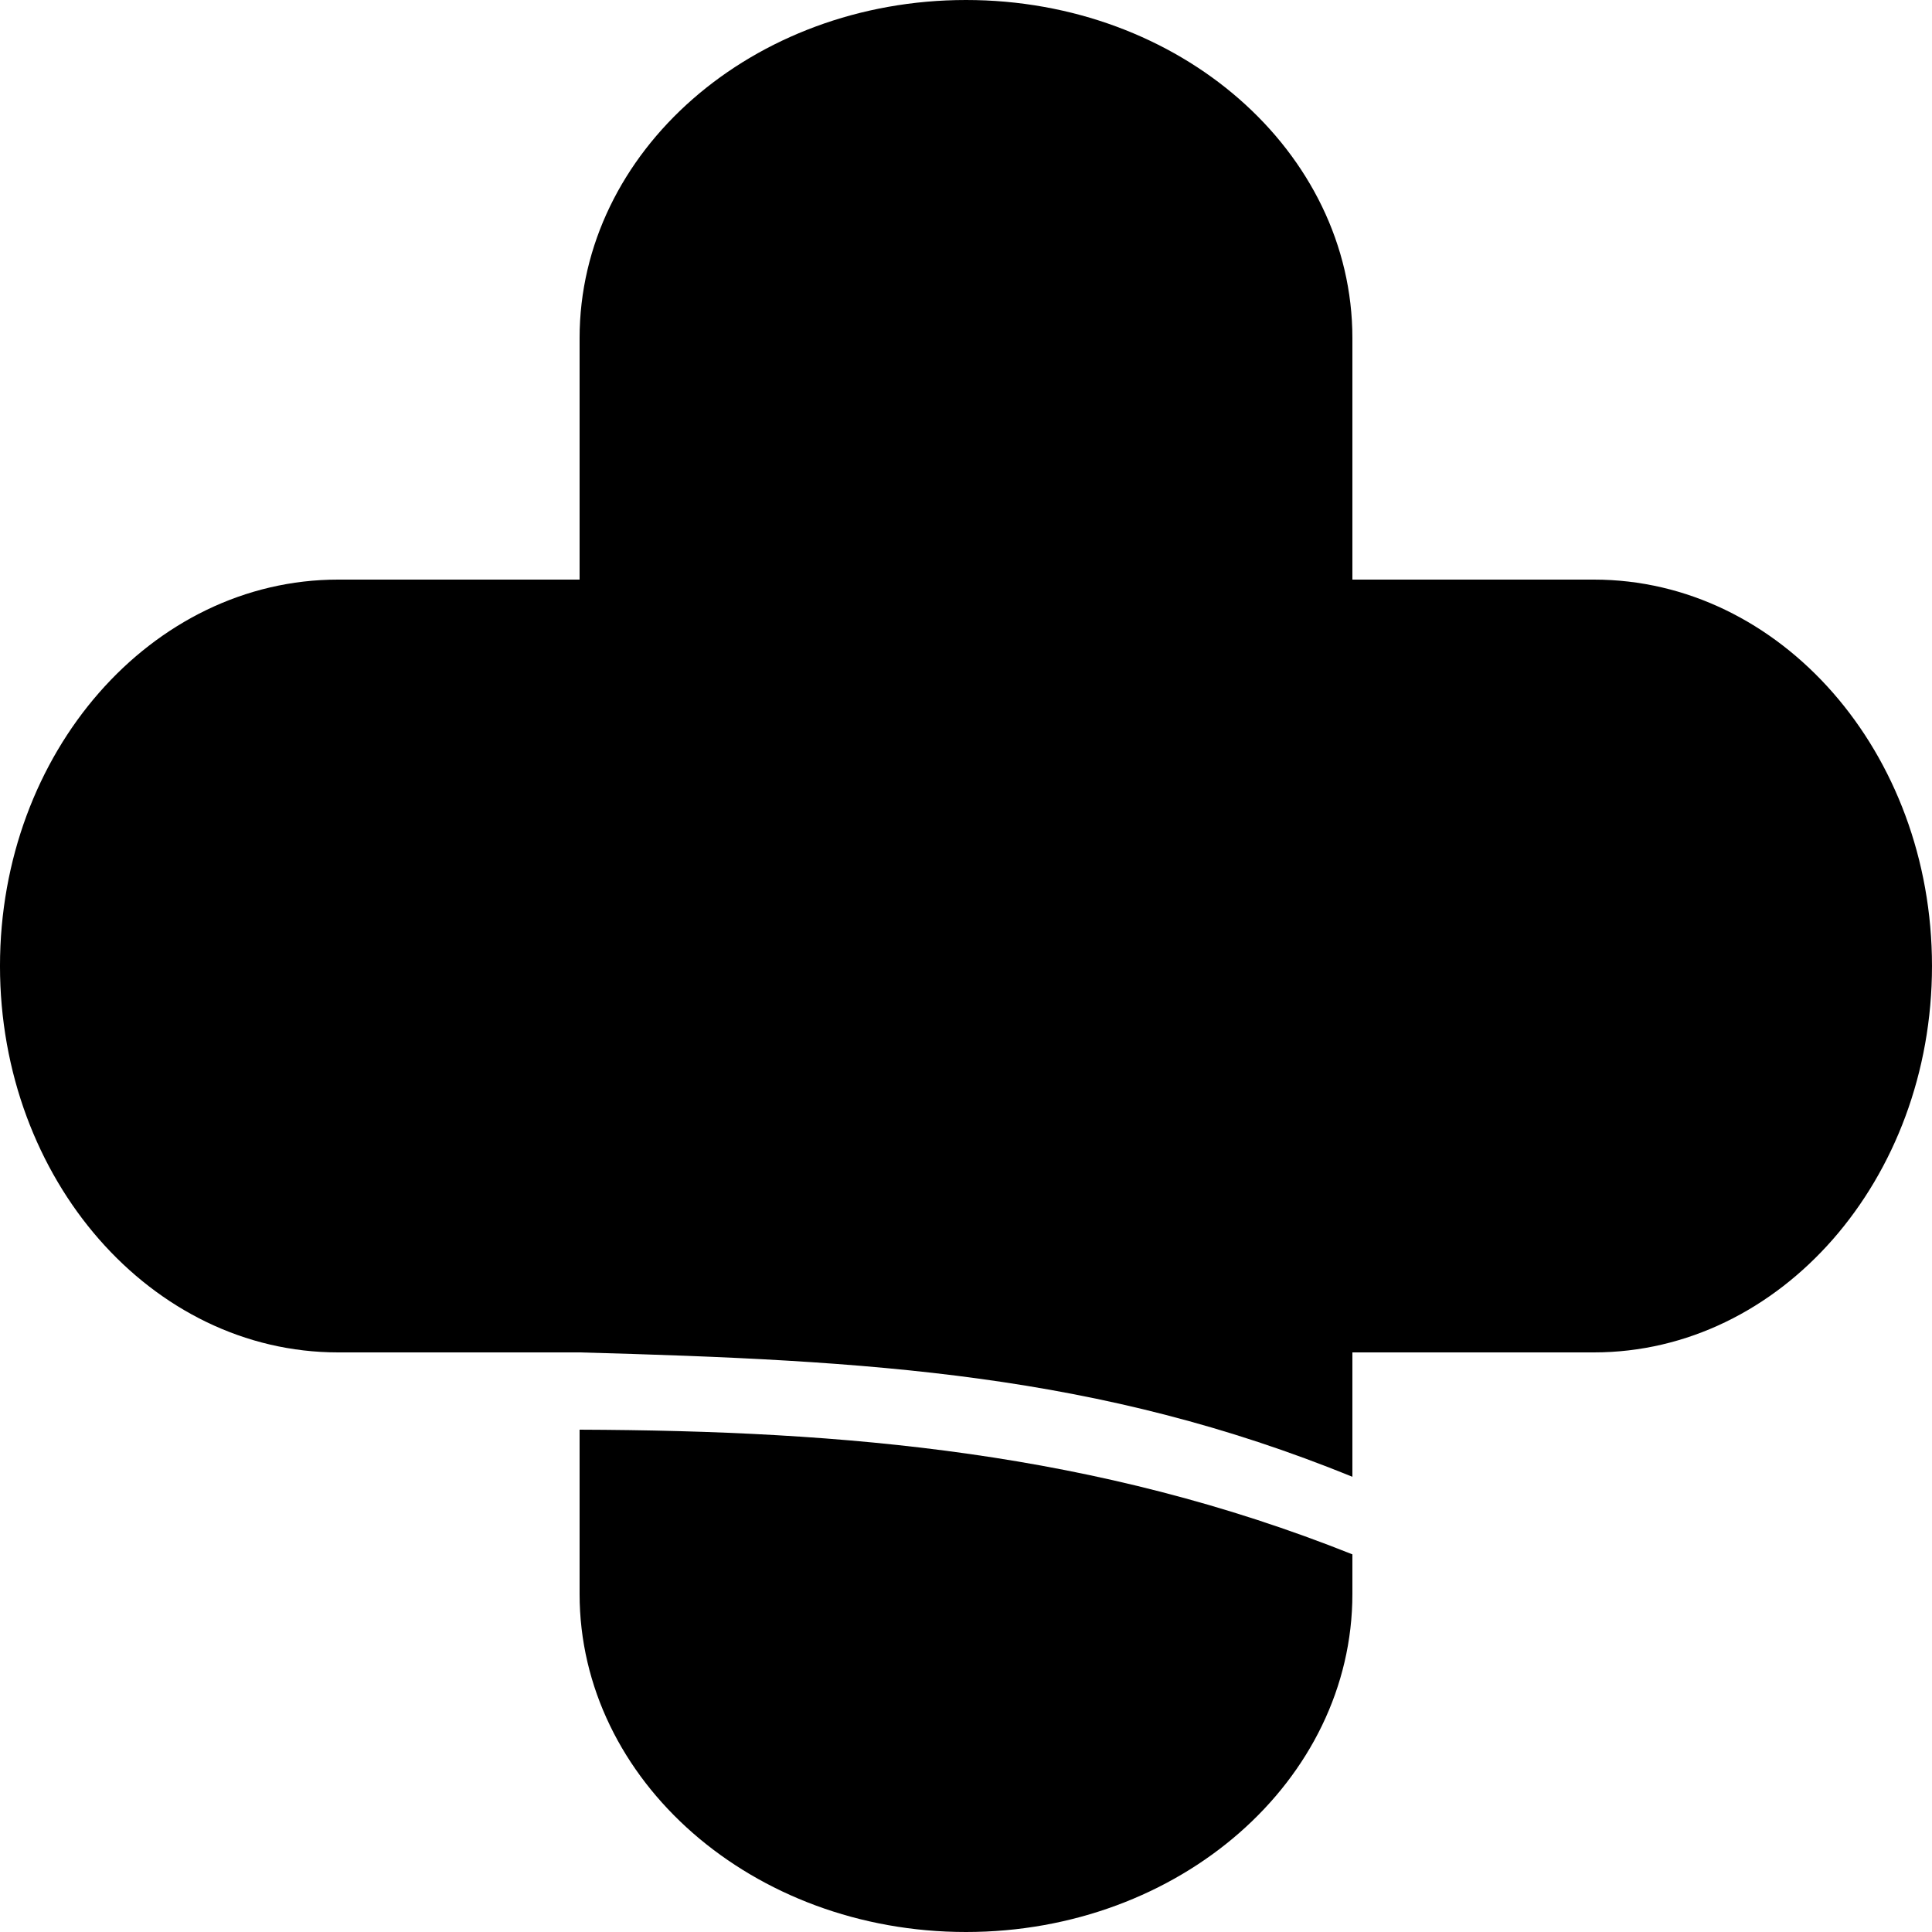 <?xml version="1.0" encoding="UTF-8" standalone="no"?>
<!-- Created with Inkscape (http://www.inkscape.org/) -->

<svg
   xmlns:dc="http://purl.org/dc/elements/1.1/"
   xmlns:cc="http://creativecommons.org/ns#"
   xmlns:rdf="http://www.w3.org/1999/02/22-rdf-syntax-ns#"
   xmlns:svg="http://www.w3.org/2000/svg"
   xmlns="http://www.w3.org/2000/svg"
   xmlns:sodipodi="http://sodipodi.sourceforge.net/DTD/sodipodi-0.dtd"
   xmlns:inkscape="http://www.inkscape.org/namespaces/inkscape"
   width="250"
   height="250"
   id="svg2"
   version="1.1"
   inkscape:version="0.48.4 r"
   sodipodi:docname="Symbol of Sagara Kumamoto.svg">
  <defs
     id="defs4" />
  <sodipodi:namedview
     id="base"
     pagecolor="#ffffff"
     bordercolor="#666666"
     borderopacity="1.0"
     inkscape:pageopacity="0.0"
     inkscape:pageshadow="2"
     inkscape:zoom="1.3028442"
     inkscape:cx="43.103817"
     inkscape:cy="80.26543"
     inkscape:document-units="px"
     inkscape:current-layer="layer1"
     showgrid="false"
     inkscape:snap-grids="true"
     inkscape:window-width="1280"
     inkscape:window-height="961"
     inkscape:window-x="-8"
     inkscape:window-y="-8"
     inkscape:window-maximized="1"
     fit-margin-top="0"
     fit-margin-left="0"
     fit-margin-right="0"
     fit-margin-bottom="0">
    <inkscape:grid
       type="xygrid"
       id="grid3764"
       empspacing="5"
       visible="true"
       enabled="true"
       snapvisiblegridlinesonly="true"
       originx="-61.579px"
       originy="-487.575px" />
  </sodipodi:namedview>
  <g
     inkscape:label="レイヤー 1"
     inkscape:groupmode="layer"
     id="layer1"
     transform="translate(-61.579,-314.787)">
    <g
       id="g3806"
       transform="matrix(1.25,0,0,1.25,-37.462,60.286)">
      <path
         id="path3798"
         d="m 179.232,203.601 c -22.091,0 -40,15.67 -40,35 l 0,25 -25,0 c -19.33,0 -35,17.909 -35,40 10e-7,22.091 15.67,40 35,40 l 25,0 c 30.173,0.83 53.689,2.163 80,12.875 l 0,-12.875 25,0 c 19.33,0 35,-17.909 35,-40 0,-22.091 -15.67,-40 -35,-40 l -25,0 0,-25 c 0,-19.33 -17.909,-35 -40,-35 z"
         style="fill:#000000;fill-opacity:1;stroke:none"
         inkscape:connector-curvature="0" />
      <path
         id="path3766"
         d="m 219.232,364.507 c -26.57,-10.603 -52.432,-12.799 -80,-12.906 l 0,17 c 0,19.33 17.909,35 40,35 22.091,0 40,-15.67 40,-35 l 0,-4.094 z"
         style="fill:#000000;fill-opacity:1;stroke:none"
         inkscape:connector-curvature="0" />
    </g>
  </g>
</svg>
